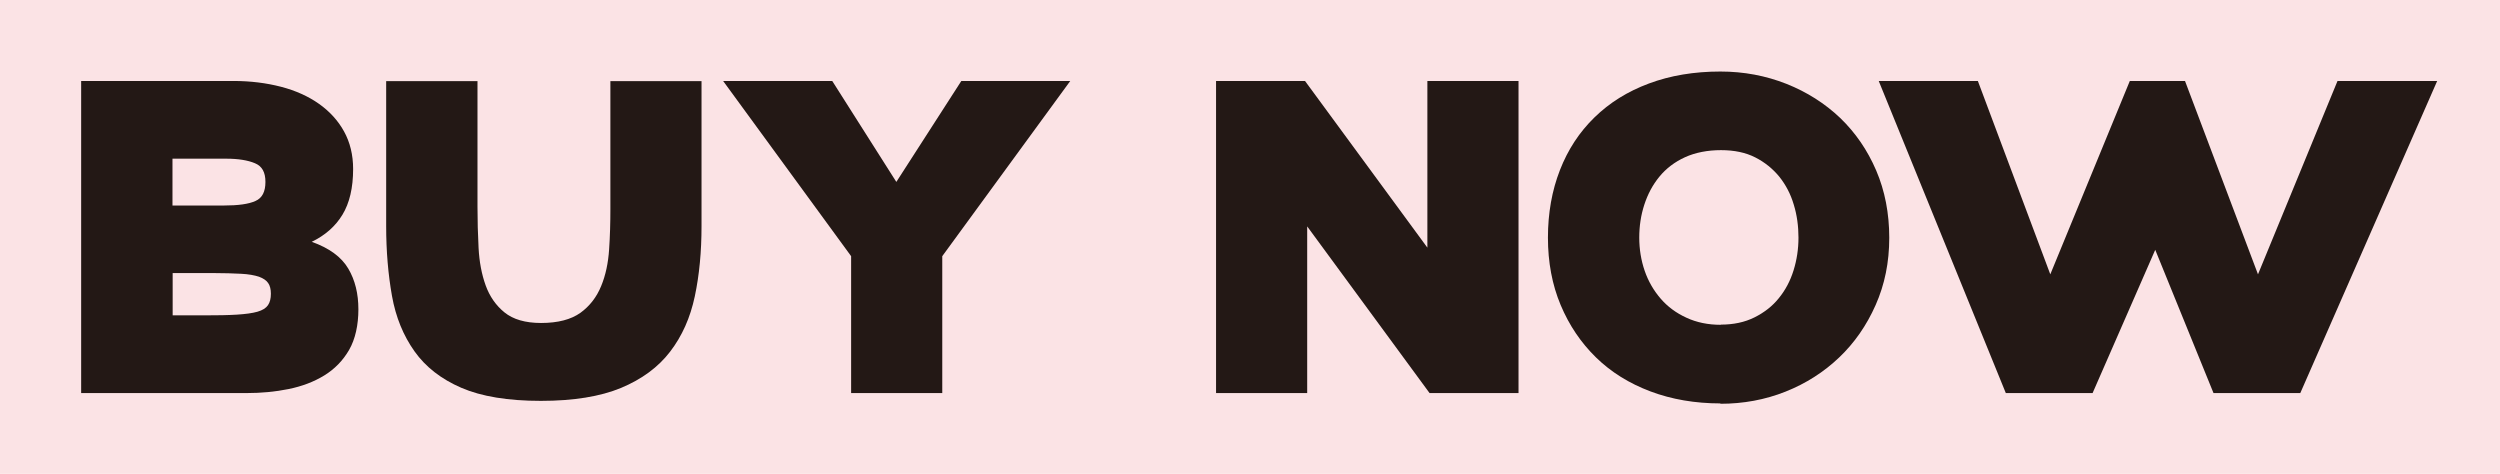 <?xml version="1.0" encoding="UTF-8"?>
<svg id="_レイヤー_2" data-name="レイヤー 2" xmlns="http://www.w3.org/2000/svg" width="137.7" height="26.1" viewBox="0 0 137.7 26.1">
  <defs>
    <style>
      .cls-1 {
        fill: #fbe3e5;
      }

      .cls-2 {
        fill: #231815;
      }
    </style>
  </defs>
  <g id="DESIGN">
    <rect class="cls-1" width="137.7" height="26.1"/>
    <g>
      <path class="cls-2" d="M4.47,4.46h8.38c.95,0,1.82.11,2.63.32.81.21,1.51.53,2.09.94s1.05.92,1.38,1.52c.33.6.5,1.29.5,2.07,0,1.04-.2,1.88-.59,2.52-.39.64-.95,1.13-1.69,1.49.96.34,1.63.83,2.01,1.47.38.64.56,1.39.56,2.25s-.17,1.64-.51,2.23c-.34.59-.8,1.06-1.37,1.41-.57.35-1.23.6-1.97.75-.74.15-1.51.22-2.29.22H4.47V4.46ZM9.5,11.32h2.82c.8,0,1.38-.08,1.75-.25.37-.16.55-.51.55-1.05s-.19-.87-.58-1.03c-.38-.16-.91-.25-1.58-.25h-2.96v2.57ZM9.5,17.37h1.74c.74,0,1.34-.01,1.81-.04.47-.03.85-.08,1.13-.16.28-.08.47-.2.58-.36.11-.16.16-.37.16-.63,0-.25-.05-.45-.15-.59-.1-.15-.27-.26-.51-.35-.25-.08-.57-.14-.98-.16-.41-.02-.93-.04-1.57-.04h-2.2v2.33Z"/>
      <path class="cls-2" d="M26.3,4.46v6.93c0,.75.02,1.51.06,2.27.04.76.17,1.45.39,2.06.22.61.57,1.11,1.04,1.49.47.38,1.14.58,2.01.58.93,0,1.65-.19,2.17-.56.51-.37.89-.86,1.14-1.47.25-.6.39-1.28.44-2.02.05-.74.07-1.48.07-2.22v-7.05h5.02v7.98c0,1.41-.12,2.69-.37,3.87-.25,1.18-.7,2.19-1.36,3.05-.66.86-1.56,1.52-2.71,2-1.14.47-2.61.71-4.41.71s-3.27-.24-4.38-.72c-1.11-.48-1.97-1.15-2.58-2.01-.61-.86-1.03-1.87-1.24-3.05-.21-1.18-.32-2.46-.32-3.85v-7.98h5.02Z"/>
      <path class="cls-2" d="M45.84,4.46l3.53,5.56,3.58-5.56h6l-7.05,9.65v7.54h-5.02v-7.54l-7.05-9.65h6.03Z"/>
      <path class="cls-2" d="M71.88,4.46l6.74,9.18V4.46h5.02v17.19h-4.9l-6.74-9.18v9.18h-5.02V4.46h4.9Z"/>
      <path class="cls-2" d="M94.77,22.22c-1.4,0-2.69-.22-3.86-.66-1.17-.44-2.17-1.06-3-1.87-.83-.81-1.48-1.77-1.95-2.89-.47-1.12-.7-2.36-.7-3.71s.22-2.59.66-3.72c.44-1.13,1.07-2.09,1.9-2.9.83-.81,1.82-1.43,3-1.87,1.18-.44,2.49-.66,3.94-.66,1.29,0,2.5.23,3.64.68,1.13.45,2.12,1.08,2.96,1.88.84.81,1.5,1.77,1.98,2.89.48,1.12.72,2.36.72,3.71s-.25,2.57-.75,3.7c-.5,1.13-1.17,2.09-2.01,2.89-.84.8-1.82,1.43-2.95,1.88-1.13.45-2.33.67-3.6.67ZM94.78,17.88c.7,0,1.32-.13,1.86-.4s.99-.62,1.34-1.06c.36-.44.63-.95.81-1.53.18-.58.27-1.18.27-1.8s-.08-1.24-.26-1.82c-.17-.58-.44-1.09-.79-1.53-.36-.44-.8-.8-1.33-1.07-.53-.27-1.16-.4-1.89-.4s-1.41.13-1.98.39c-.57.26-1.04.62-1.41,1.07-.37.45-.64.96-.83,1.54-.19.58-.28,1.19-.28,1.82s.1,1.25.3,1.83c.2.58.5,1.09.88,1.53.38.44.85.79,1.42,1.05.56.26,1.19.39,1.89.39Z"/>
      <path class="cls-2" d="M115.26,21.65h-4.78l-7-17.19h5.46l3.99,10.65,4.38-10.65h3.04l4.02,10.65,4.38-10.65h5.49l-7.54,17.19h-4.78l-3.21-7.89-3.45,7.89Z"/>
    </g>
  </g>
</svg>